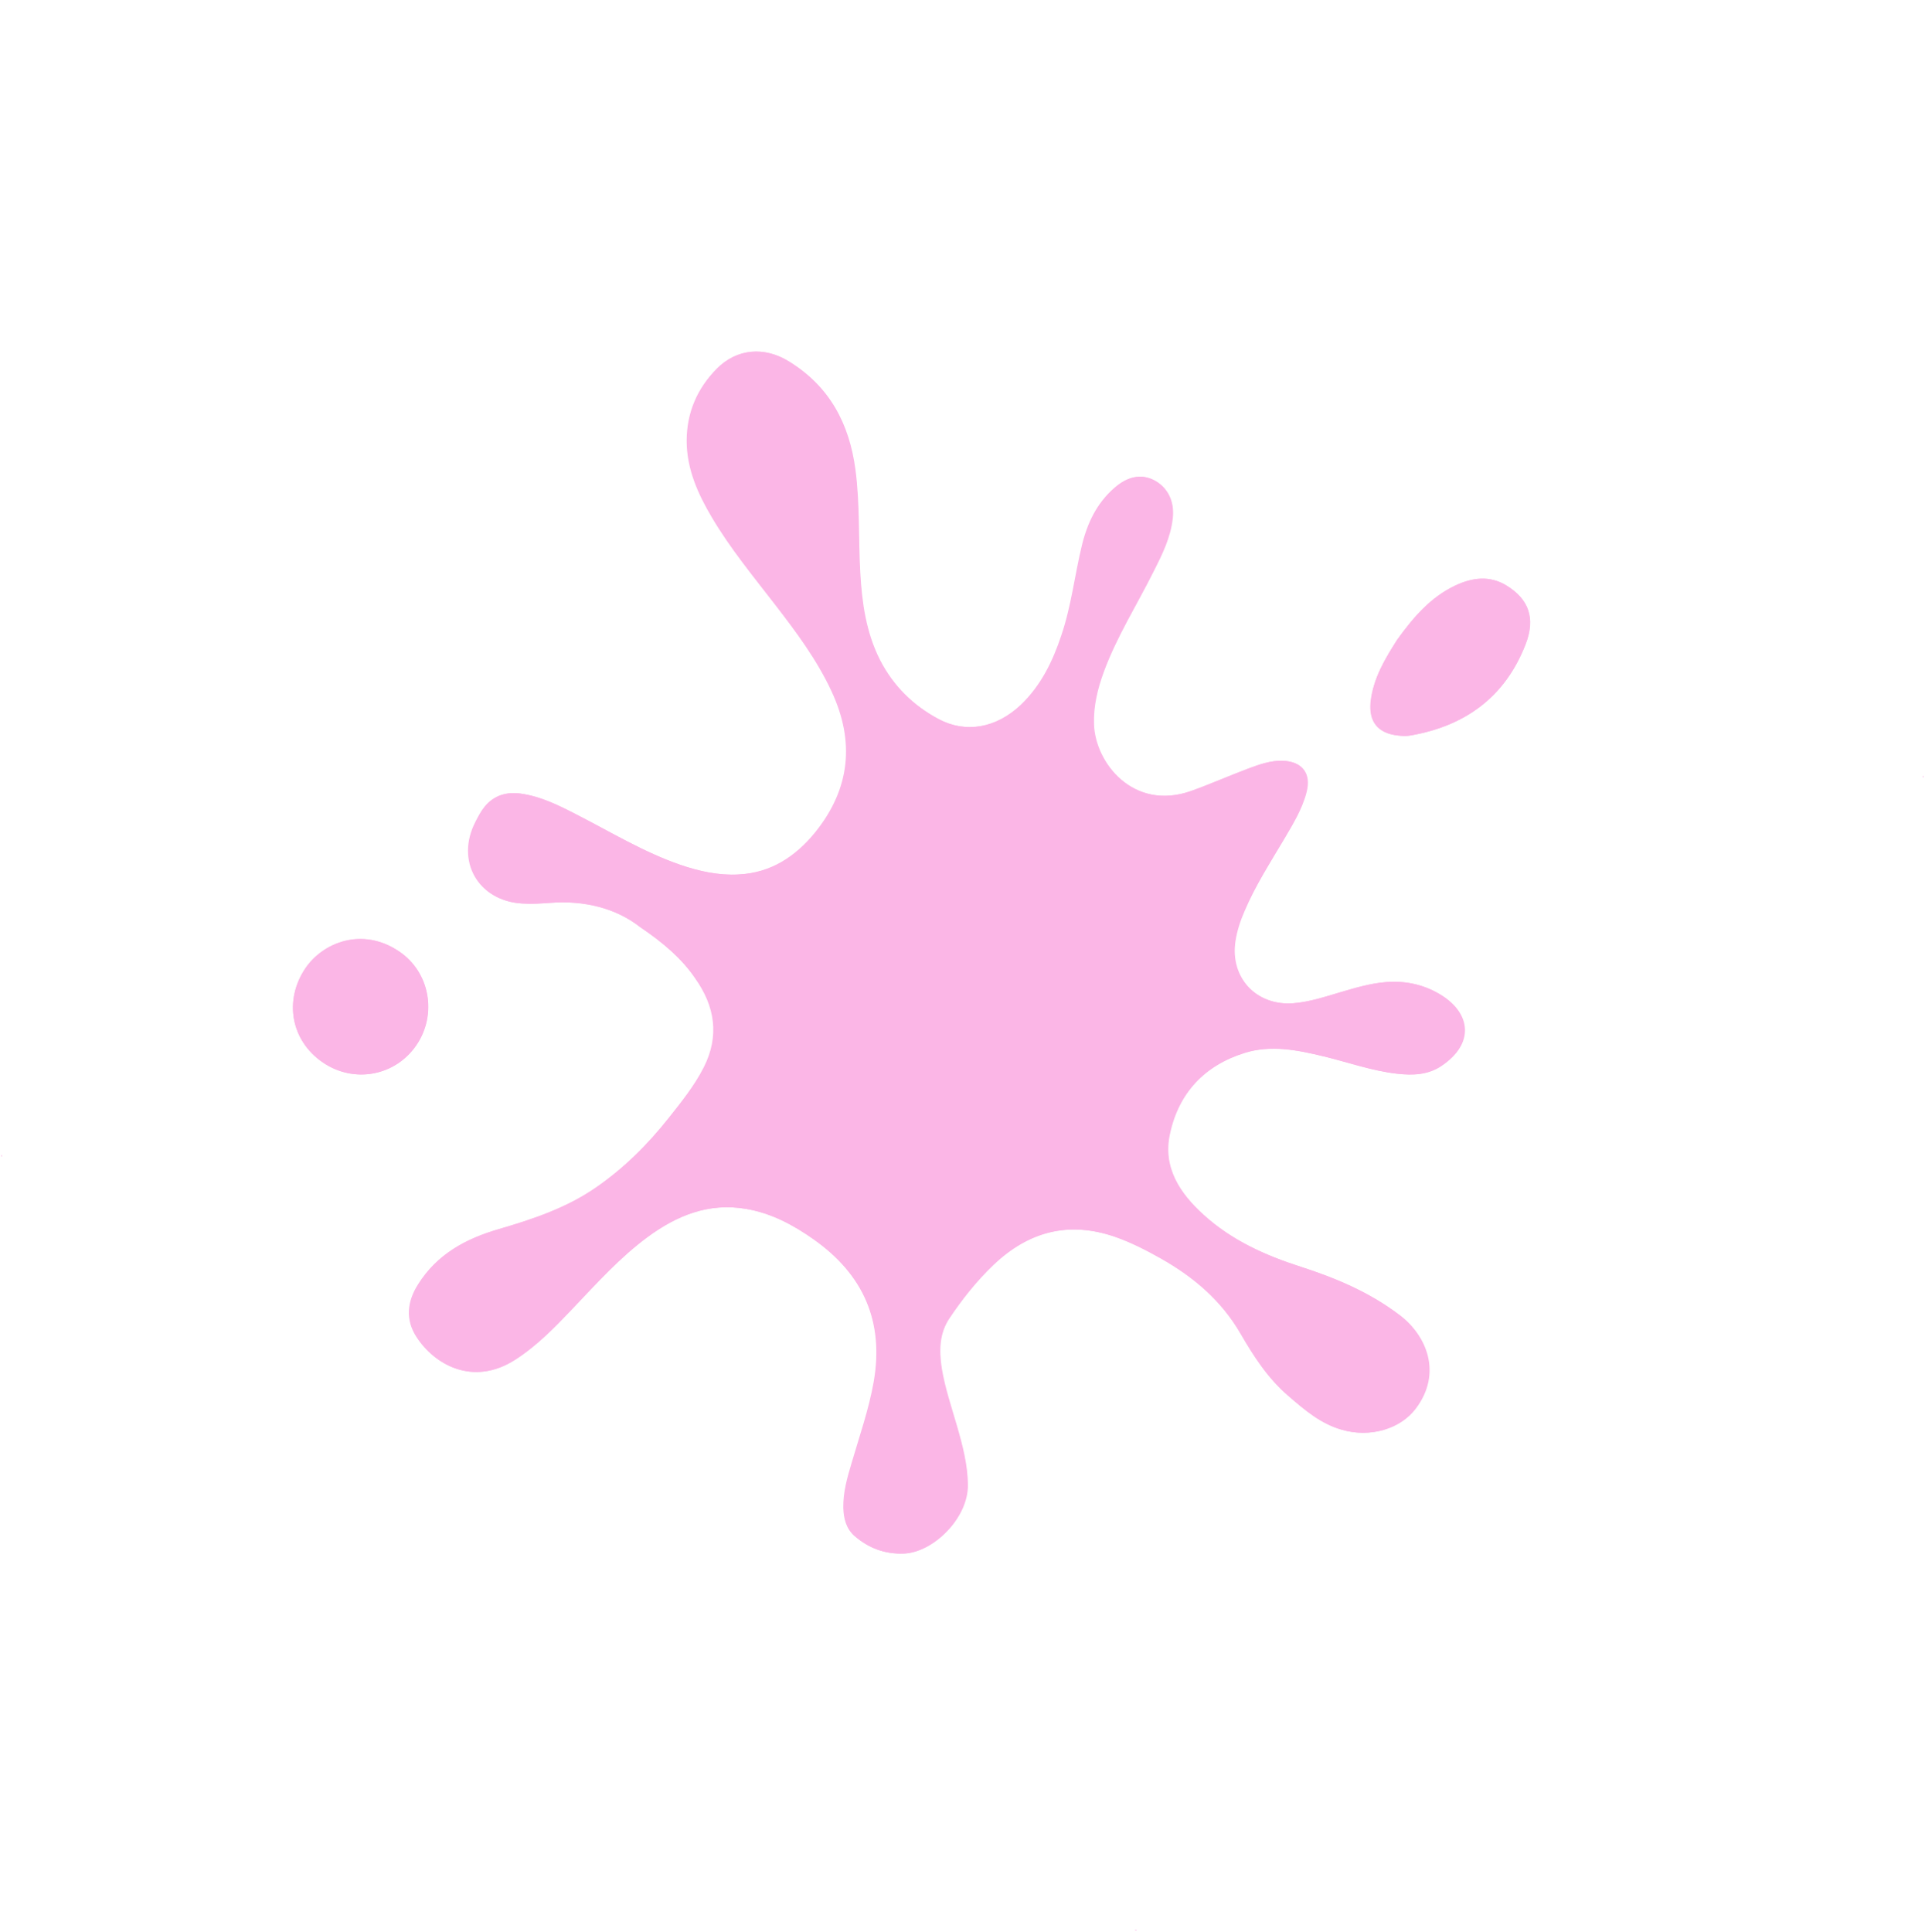 <?xml version="1.0" encoding="UTF-8"?> <svg xmlns="http://www.w3.org/2000/svg" width="847" height="850" viewBox="0 0 847 850" fill="none"> <path d="M281.773 407.978C291.985 414.949 299.951 421.807 306.122 430.537C314.886 442.844 316.96 455.875 309.891 469.633C305.751 477.777 300.115 484.899 294.39 491.961C285.096 503.685 274.546 514.034 262.212 522.65C249.313 531.525 234.595 536.448 219.765 540.779C205.144 544.994 192.414 551.92 184.108 565.221C179.412 572.856 178.499 580.621 183.47 588.274C191.377 600.512 208.361 610.041 226.701 598.299C236.348 592.108 244.243 583.946 252.05 575.724C262.548 564.694 272.754 553.335 285.005 544.275C297.94 534.78 311.898 529.079 328.305 531.891C339.4 533.787 349.04 538.948 358.224 545.346C379.991 560.723 389.194 581.46 384.676 607.929C382.619 620.205 378.441 631.808 374.94 643.743C373.006 650.166 371.161 656.65 371.293 663.452C371.419 668.183 372.493 672.659 376.154 675.804C382.303 681.163 389.487 683.874 397.71 683.55C410.516 683.129 426.084 668.075 425.893 653.231C425.754 644.361 423.541 635.881 421.12 627.517C418.671 619.005 415.778 610.577 414.366 601.87C413.237 594.259 413.29 586.81 417.709 580.147C423.39 571.636 429.775 563.606 437.185 556.533C452.661 541.802 470.422 537.149 490.773 544.202C497.901 546.616 504.456 550.058 511.067 553.797C525.493 561.968 537.648 572.331 546.062 586.85C551.865 596.877 558.144 606.584 567.106 614.251C574.224 620.272 581.282 626.381 590.536 629.084C603.031 632.71 616.231 628.687 622.921 619.832C634.772 604.175 627.652 587.57 616.012 578.721C602.936 568.761 588.016 562.448 572.491 557.399C556.818 552.378 541.903 545.681 529.58 534.429C519.13 524.972 511.626 513.655 514.773 499.026C518.579 480.974 530.006 468.772 547.687 463.29C559.346 459.634 571.085 462.098 582.644 464.827C593.347 467.487 603.713 471.208 614.756 472.423C621.577 473.208 628.29 473.016 634.217 469.06C648.99 459.141 647.036 445.934 634.411 437.96C626.924 433.237 618.783 431.551 609.996 432.134C603.042 432.678 596.368 434.704 589.754 436.642C582.992 438.607 576.285 440.869 569.184 441.441C552.851 442.681 541.133 430.165 543.616 414.05C544.347 409.387 545.815 404.968 547.695 400.702C552.369 389.696 558.836 379.657 564.95 369.376C568.837 362.738 572.96 356.131 574.906 348.554C577.096 340.241 572.956 334.963 564.326 334.75C559.242 334.635 554.493 336.297 549.833 338.02C541.164 341.265 532.816 344.987 524.119 348.085C498.715 356.941 481.891 335.647 481.368 318.642C481.1 310.715 482.958 303.079 485.641 295.747C491.31 280.258 500.245 266.225 507.531 251.582C511.338 244.114 515.117 236.499 516.039 227.965C516.86 220.524 513.793 214.429 507.914 211.319C502.3 208.39 496.314 209.595 490.463 214.764C482.701 221.597 478.613 230.421 476.229 240.151C473.1 253.243 471.591 266.797 467.192 279.668C463.37 291.126 458.168 301.771 449.325 310.189C438.511 320.358 425.179 322.872 412.982 316.352C401.812 310.405 393.039 301.706 387.221 290.378C381.115 278.337 379.277 265.338 378.537 252.056C377.669 236.88 378.398 221.633 376.377 206.444C373.671 186.399 365.07 170.074 347.274 159.087C336.498 152.376 324.396 153.277 315.517 162.315C307.025 170.973 302.355 181.594 302.368 193.864C302.349 206.369 307.315 217.244 313.525 227.808C321.623 241.467 331.66 253.61 341.308 266.133C350.636 278.179 359.696 290.43 366.137 304.248C376.448 326.387 374.358 347.029 358.952 366.195C350.259 377.038 339.391 384.073 325.103 384.773C316.288 385.209 307.735 383.37 299.37 380.499C283.289 374.942 268.811 366.091 253.788 358.416C246.057 354.429 238.177 350.469 229.351 349.219C223.123 348.323 217.726 349.801 213.472 354.898C211.793 356.979 210.615 359.272 209.437 361.565C200.556 378.733 210.474 396.344 229.796 397.532C233.991 397.815 238.162 397.565 242.393 397.227C257.277 396.031 271.046 399.493 281.773 407.978ZM614.787 281.438C609.462 289.806 604.253 298.381 603.046 308.656C602.12 317.574 606.232 322.705 615.151 323.631C616.952 323.828 618.813 323.937 620.591 323.602C644.643 319.372 662.108 306.645 671.112 283.625C675.614 272.114 672.721 263.686 662.589 257.544C655.306 253.088 647.756 254.129 640.356 257.595C629.449 262.797 621.782 271.759 614.787 281.438ZM142.049 467.462C155.782 476.838 174.001 473.401 183.256 459.844C192.451 446.376 189.227 427.656 175.55 418.577C159.496 407.875 142.127 414.602 134.343 426.195C124.815 440.34 128.052 457.907 142.049 467.462Z" fill="#FBB6E6"></path> <path d="M846.139 342.194C846.084 341.898 846.028 341.602 845.972 341.305C846.472 341.518 846.528 341.814 846.139 342.194Z" fill="#FBB6E6"></path> <path d="M499.275 849.163C499.571 849.107 499.867 849.051 500.164 848.995C499.951 849.495 499.655 849.551 499.275 849.163Z" fill="#FBB6E6"></path> <path d="M0.759 508.068C0.815 508.364 0.871 508.66 0.927 508.957C0.426 508.744 0.37 508.448 0.759 508.068Z" fill="#FBB6E6"></path> <path d="M281.774 407.979C271.074 399.642 257.306 396.18 242.158 397.196C237.926 397.533 233.667 397.723 229.56 397.501C210.238 396.312 200.321 378.701 209.201 361.534C210.38 359.24 211.558 356.947 213.236 354.867C217.491 349.769 222.827 348.379 229.116 349.188C237.942 350.438 245.733 354.337 253.553 358.385C268.576 366.059 283.054 374.91 299.135 380.468C307.499 383.339 315.993 385.265 324.868 384.742C339.155 384.042 349.995 376.858 358.716 366.163C374.063 347.086 376.212 326.355 365.901 304.216C359.433 290.25 350.313 278.088 341.073 266.101C331.425 253.578 321.388 241.435 313.29 227.776C307.107 217.361 302.114 206.337 302.133 193.832C302.18 181.475 306.79 170.941 315.281 162.284C324.161 153.246 336.351 152.404 347.039 159.055C364.746 169.982 373.347 186.307 376.142 206.412C378.162 221.601 377.433 236.848 378.301 252.024C379.042 265.307 380.88 278.305 386.985 290.346C392.803 301.674 401.577 310.374 412.746 316.321C424.855 322.781 438.275 320.327 449.089 310.157C457.993 301.652 463.135 291.095 466.956 279.636C471.355 266.765 472.804 253.3 475.994 240.119C478.35 230.241 482.526 221.477 490.227 214.732C496.079 209.564 502.064 208.358 507.679 211.288C513.557 214.398 516.712 220.552 515.803 227.933C514.882 236.467 511.162 243.995 507.295 251.55C499.861 266.221 491.074 280.227 485.405 295.715C482.663 303.135 480.865 310.684 481.133 318.61C481.655 335.615 498.568 356.969 523.884 348.053C532.58 344.956 540.929 341.234 549.597 337.988C554.258 336.266 559.006 334.603 564.09 334.718C572.721 334.931 576.861 340.21 574.67 348.523C572.724 356.099 568.601 362.706 564.715 369.345C558.688 379.685 552.282 389.637 547.459 400.671C545.58 404.937 544.112 409.355 543.381 414.018C540.897 430.133 552.615 442.649 568.948 441.41C576.05 440.838 582.696 438.664 589.519 436.61C596.133 434.672 602.807 432.647 609.761 432.102C618.52 431.371 626.689 433.205 634.176 437.929C646.801 445.902 648.755 459.109 633.982 469.028C628.055 472.984 621.342 473.176 614.521 472.392C603.537 471.088 593.084 467.307 582.409 464.795C570.822 461.918 559.11 459.602 547.451 463.258C529.711 468.828 518.371 481.091 514.538 498.994C511.451 513.535 518.894 524.94 529.345 534.398C541.667 545.649 556.583 552.347 572.256 557.368C587.841 562.328 602.76 568.642 615.777 578.689C627.416 587.538 634.448 604.083 622.686 619.8C615.996 628.655 602.795 632.678 590.3 629.053C580.987 626.437 573.929 620.328 566.871 614.22C557.909 606.553 551.629 596.846 545.827 586.819C537.413 572.299 525.257 561.936 510.831 553.766C504.308 550.087 497.605 546.672 490.537 544.171C470.038 537.145 452.278 541.799 436.95 556.501C429.54 563.574 423.154 571.604 417.473 580.116C413.054 586.778 413.002 594.228 414.13 601.838C415.482 610.634 418.375 619.062 420.884 627.485C423.394 635.909 425.578 644.241 425.657 653.2C425.789 668.131 410.28 683.098 397.474 683.518C389.164 683.782 382.068 681.132 375.918 675.772C372.318 672.54 371.183 668.152 371.058 663.42C370.926 656.619 372.771 650.135 374.704 643.711C378.146 631.864 382.295 620.114 384.44 607.898C389.019 581.34 379.844 560.751 357.988 545.315C348.953 538.889 339.225 533.667 328.069 531.859C311.75 529.108 297.705 534.748 284.769 544.244C272.371 553.331 262.312 564.662 251.814 575.693C244.007 583.914 236.113 592.076 226.466 598.267C208.065 610.097 191.142 600.48 183.235 588.242C178.264 580.59 179.149 572.676 183.873 565.189C192.239 551.8 204.908 544.962 219.53 540.747C234.36 536.417 249.078 531.493 261.976 522.618C274.339 514.151 284.861 503.653 294.155 491.929C299.791 484.807 305.515 477.745 309.655 469.601C316.637 455.783 314.563 442.752 305.887 430.506C299.924 421.659 291.957 414.802 281.774 407.979Z" fill="#FBB6E6"></path> <path d="M614.786 281.439C621.781 271.759 629.36 262.737 640.504 257.567C647.843 254.189 655.394 253.149 662.737 257.516C672.781 263.599 675.762 272.087 671.26 283.597C662.256 306.617 644.879 319.405 620.739 323.574C618.961 323.909 617.1 323.8 615.298 323.603C606.38 322.677 602.18 317.487 603.194 308.629C604.253 298.381 609.462 289.806 614.786 281.439Z" fill="#FBB6E6"></path> <path d="M142.048 467.463C128.051 457.907 124.875 440.252 134.254 426.135C142.039 414.542 159.468 407.727 175.462 418.517C189.167 427.744 192.363 446.316 183.168 459.784C173.941 473.49 155.781 476.838 142.048 467.463Z" fill="#FBB6E6"></path> </svg> 